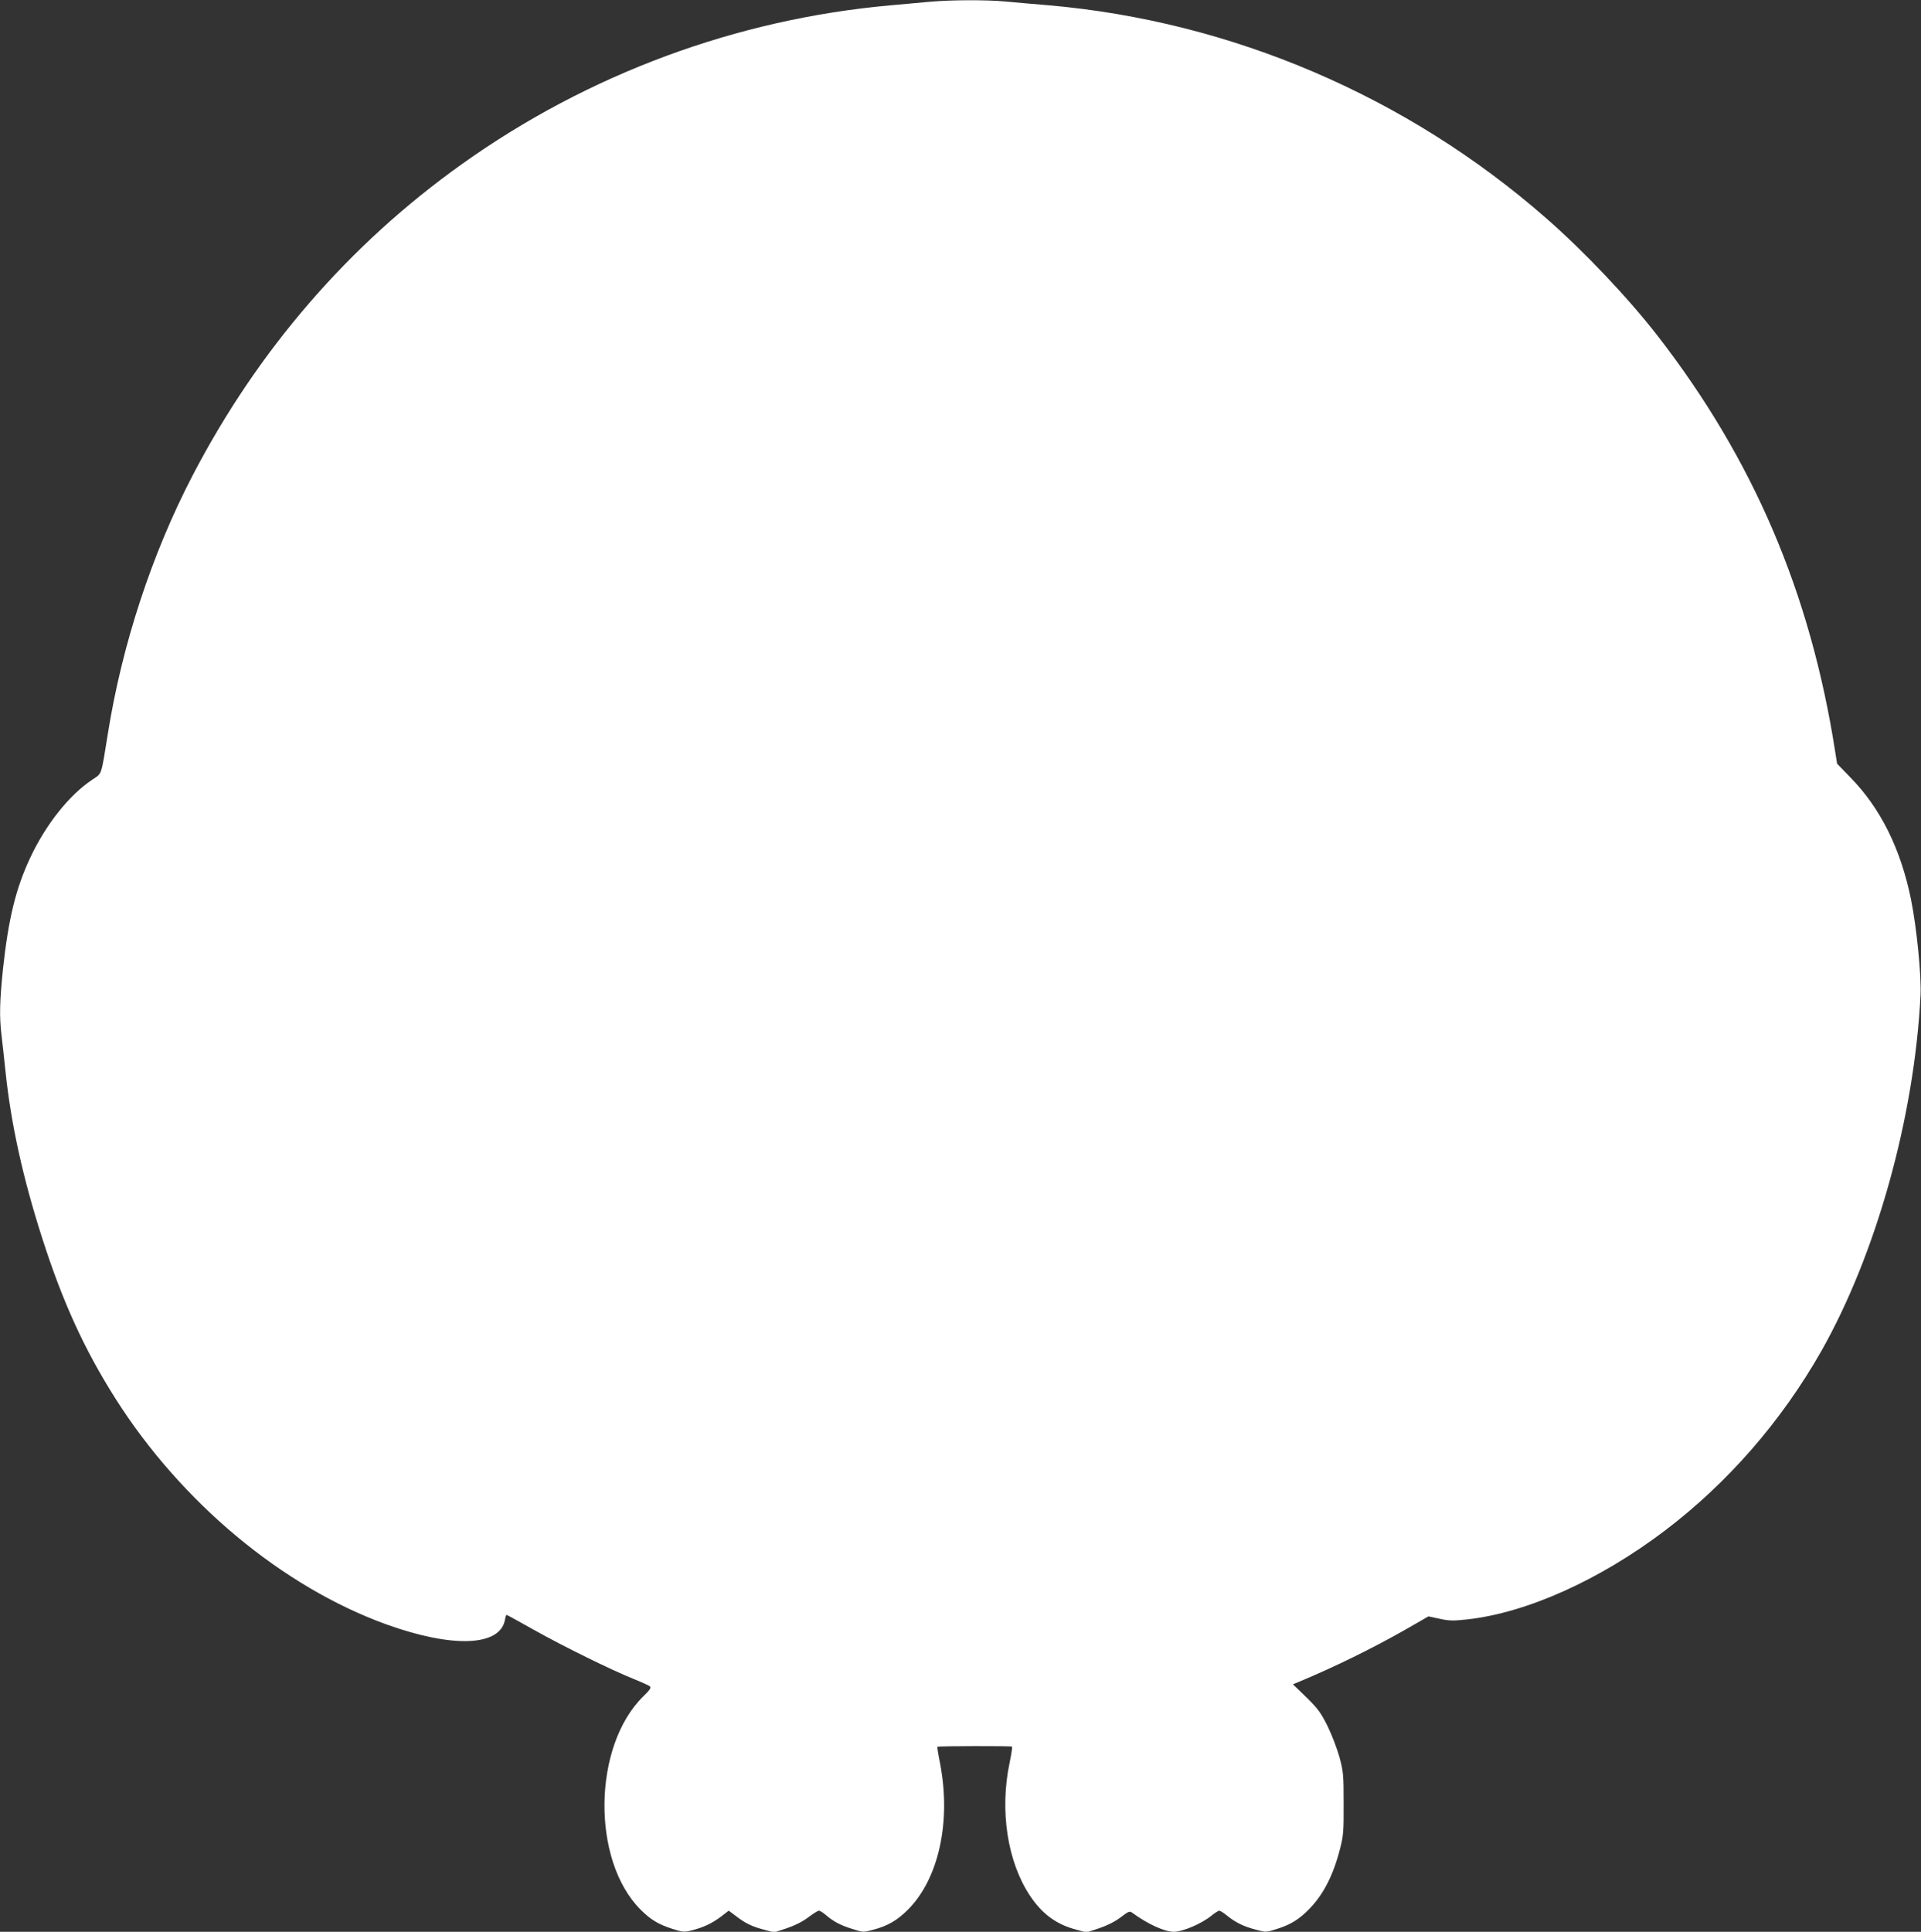 <?xml version="1.0" standalone="no"?>
<!DOCTYPE svg PUBLIC "-//W3C//DTD SVG 20010904//EN"
 "http://www.w3.org/TR/2001/REC-SVG-20010904/DTD/svg10.dtd">
<svg version="1.0" xmlns="http://www.w3.org/2000/svg"
 width="1273pt" height="1280pt" viewBox="0 0 1273 1280"
 preserveAspectRatio="xMidYMid meet">
<rect x="0" y="0" width="1273" height="1280" fill="#333333" stroke="none"/>
<g transform="translate(0,1280) scale(0.1,-0.1)"
fill="#ffffff" stroke="none">
<path d="M6170 12789 c-52 -5 -172 -16 -266 -24 -1022 -91 -2006 -455 -2844
-1053 -749 -534 -1352 -1232 -1785 -2065 -269 -518 -466 -1118 -560 -1707 -46
-286 -38 -262 -102 -305 -154 -102 -309 -297 -413 -519 -95 -202 -144 -403
-180 -734 -22 -216 -25 -314 -10 -441 6 -47 17 -153 26 -236 36 -348 115 -708
244 -1110 136 -424 279 -736 484 -1060 436 -689 1108 -1249 1796 -1498 438
-158 753 -146 786 29 3 19 8 34 11 34 3 0 86 -46 186 -102 198 -111 508 -263
657 -323 52 -21 101 -43 107 -49 10 -9 -1 -24 -44 -66 -335 -328 -345 -1086
-18 -1413 67 -67 117 -97 212 -128 67 -21 77 -22 125 -10 77 19 135 46 195 91
l52 40 47 -35 c63 -49 108 -70 187 -91 l67 -18 82 27 c54 18 104 43 143 72 33
25 65 45 72 45 7 0 27 -13 45 -28 51 -44 96 -68 176 -93 72 -23 73 -23 140 -5
94 25 157 61 228 132 204 203 288 582 214 968 -12 59 -20 110 -18 112 6 5 489
6 495 1 2 -3 -5 -52 -17 -109 -66 -315 -14 -654 135 -878 81 -122 175 -191
308 -226 l67 -18 82 27 c54 18 104 43 143 72 55 42 61 44 80 30 99 -73 213
-125 274 -125 60 1 182 53 248 106 23 19 47 34 53 34 6 0 30 -15 53 -34 56
-45 109 -71 190 -92 66 -18 67 -18 139 5 90 28 148 64 215 133 95 98 160 226
205 405 20 78 23 112 22 293 0 190 -2 212 -27 305 -15 55 -50 147 -78 205 -46
92 -63 116 -141 193 l-90 87 39 16 c241 101 482 219 704 345 l155 89 75 -16
c64 -14 89 -14 183 -4 394 44 878 261 1311 590 415 315 770 723 1034 1187 364
643 617 1549 658 2358 6 132 -25 446 -63 635 -69 338 -203 607 -405 812 l-85
88 -13 82 c-164 1051 -543 1937 -1178 2755 -194 250 -487 559 -739 779 -922
807 -2083 1303 -3294 1409 -96 8 -225 19 -286 25 -128 12 -357 11 -494 -1z"/>
</g>
</svg>
